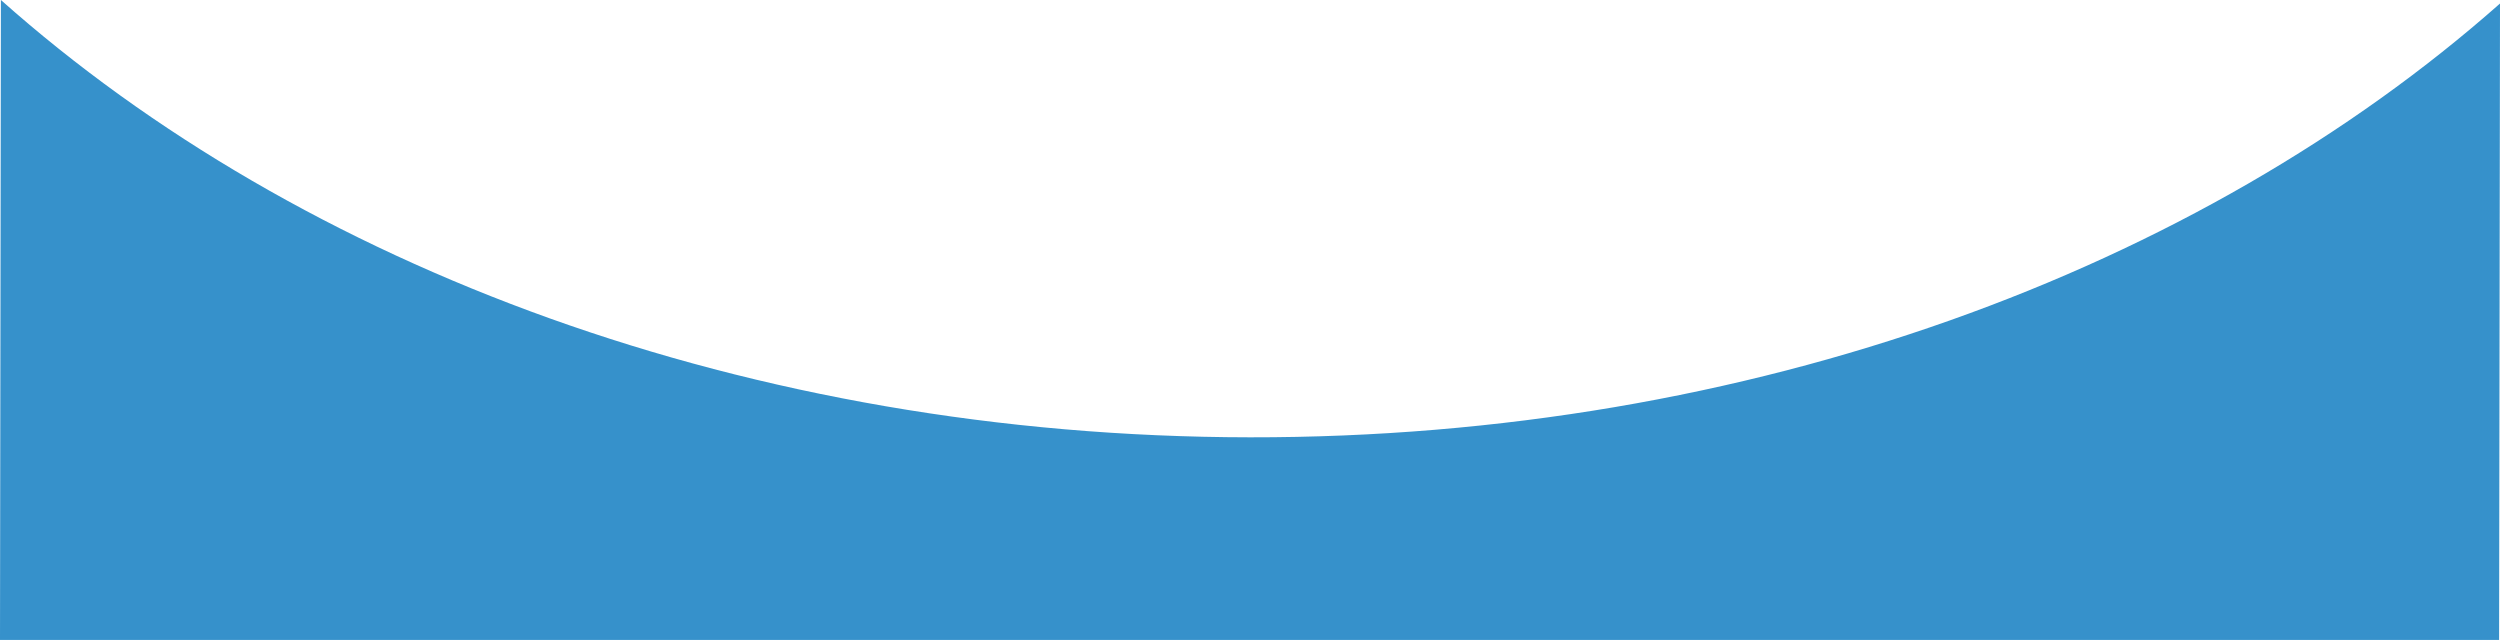 <svg xmlns="http://www.w3.org/2000/svg" viewBox="0 0 1000.42 256.08"><defs><style>.cls-1{fill:#3691cb;}</style></defs><title>アセット 22</title><g id="レイヤー_2" data-name="レイヤー 2"><g id="さいごに"><path class="cls-1" d="M0,256.08H1000.06l.36-254.67C880.14,107.78,700.67,175.25,500.15,175S120.35,106.72.36,0Z"/></g></g></svg>